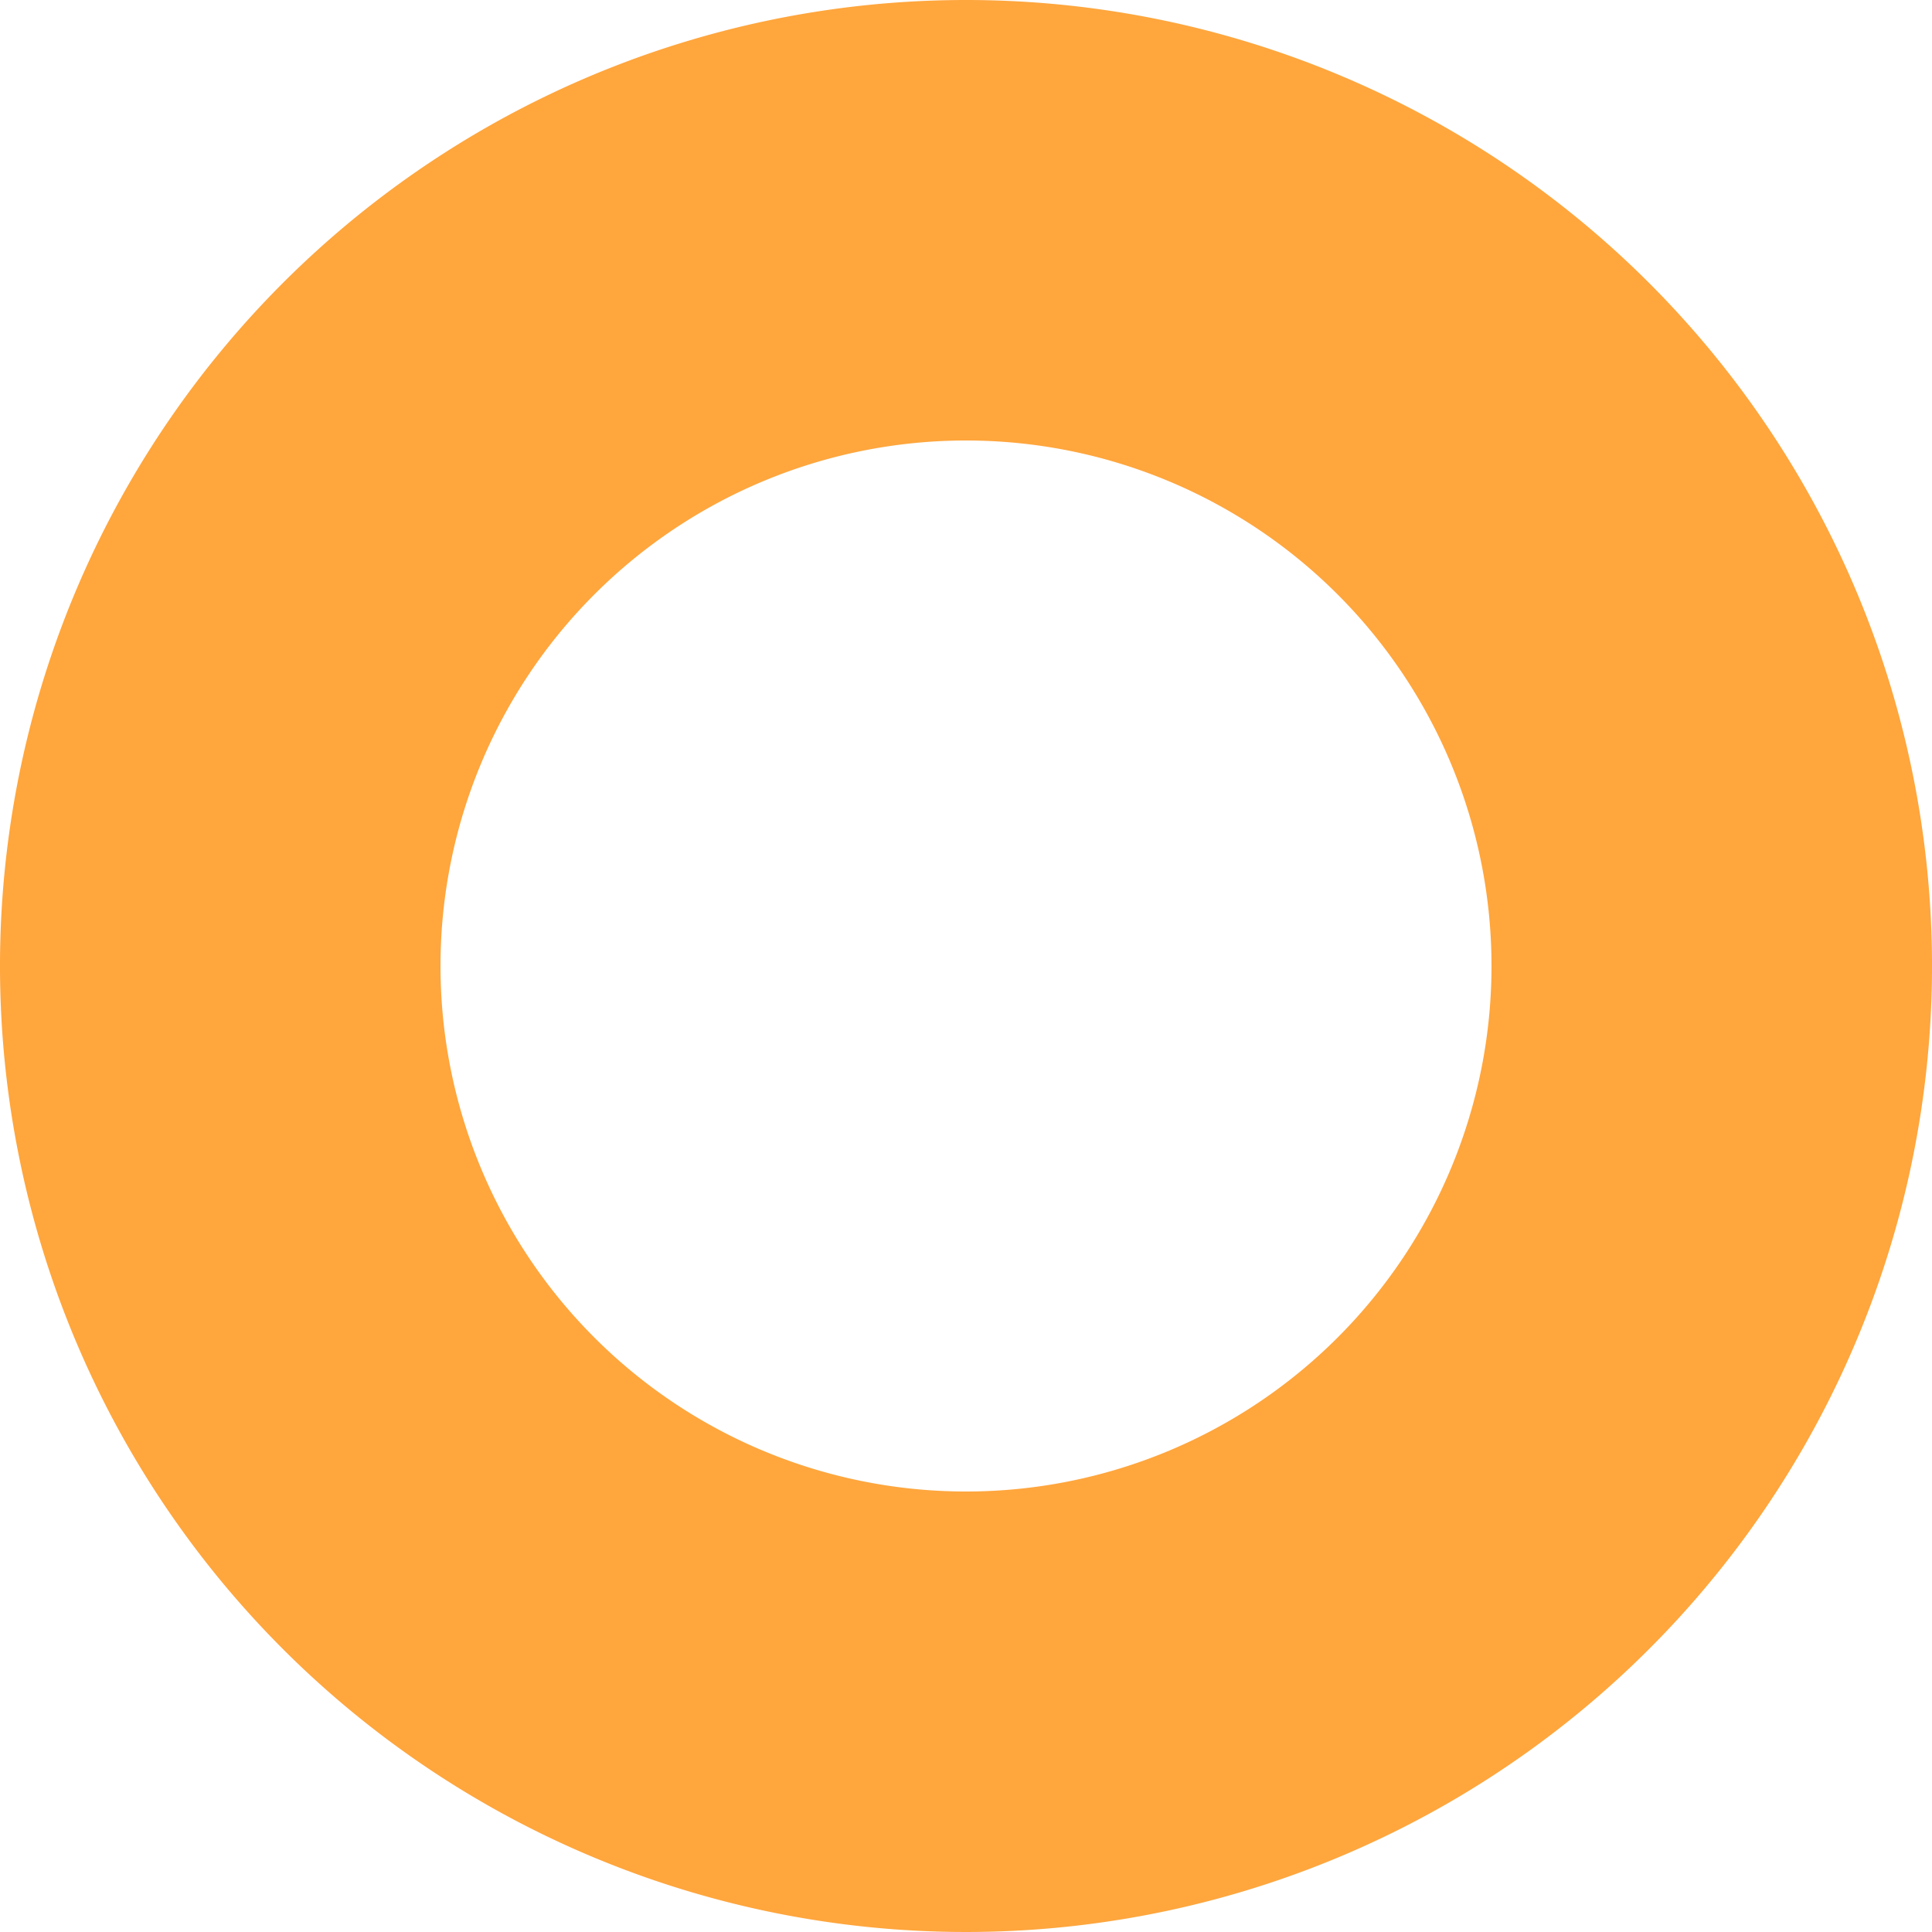 <svg xmlns="http://www.w3.org/2000/svg" viewBox="0 0 15 15"><defs><style>.cls-1{fill:#ffa63d;}</style></defs><g id="Livello_2" data-name="Livello 2"><g id="grafica"><path class="cls-1" d="M7.5,0A7.5,7.5,0,1,0,15,7.5,7.5,7.5,0,0,0,7.5,0Zm0,11.58A4.08,4.08,0,1,1,11.58,7.5,4.08,4.08,0,0,1,7.5,11.58Z"/></g></g></svg>